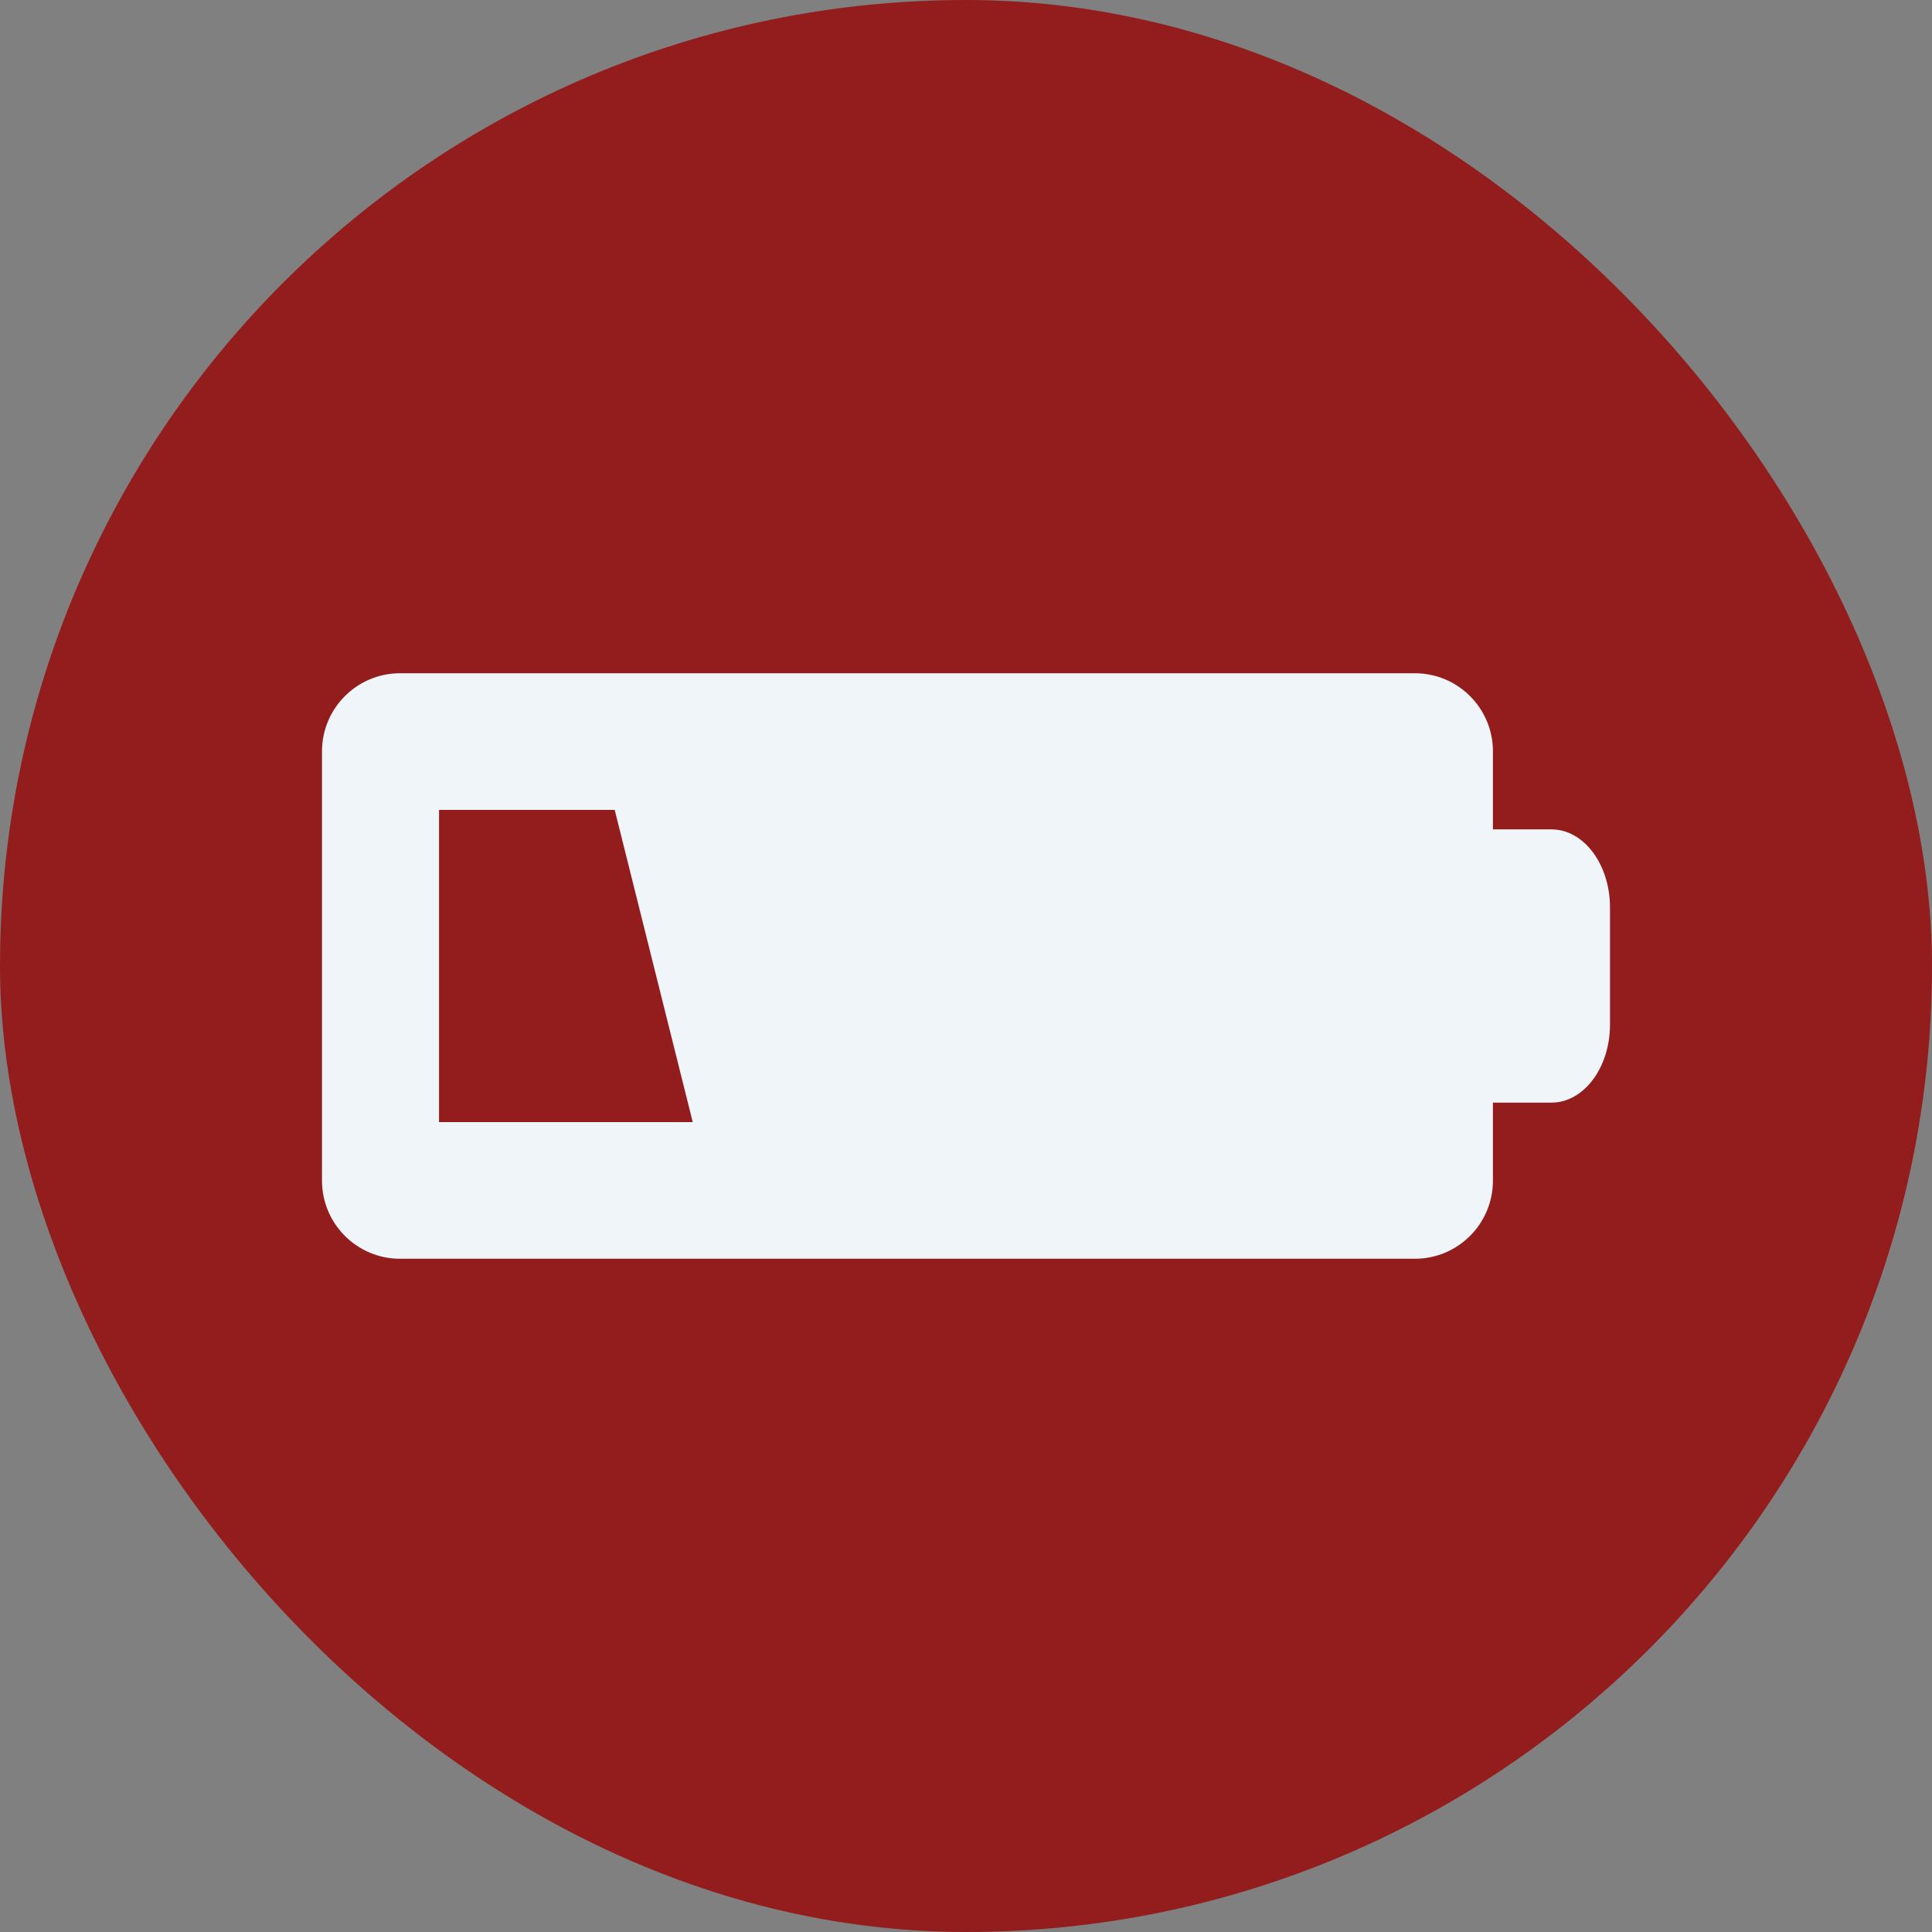 <!DOCTYPE svg PUBLIC "-//W3C//DTD SVG 1.1//EN" "http://www.w3.org/Graphics/SVG/1.1/DTD/svg11.dtd">
<!-- Uploaded to: SVG Repo, www.svgrepo.com, Transformed by: SVG Repo Mixer Tools -->
<svg fill="#eff5f8" version="1.1" id="Capa_1" xmlns="http://www.w3.org/2000/svg" xmlns:xlink="http://www.w3.org/1999/xlink" width="800px" height="800px" viewBox="-75.59 -75.59 453.54 453.54" xml:space="preserve" stroke="#eff5f8" stroke-width="0.003" transform="rotate(0)">
<rect x="-75.59" y="-75.59" width="453.54" height="453.54" fill="#808080" stroke="none"/>
<g id="SVGRepo_bgCarrier" stroke-width="0">
<rect x="-75.59" y="-75.59" width="453.54" height="453.54" rx="226.77" fill="#931d1d" strokewidth="0"/>
</g>
<g id="SVGRepo_tracerCarrier" stroke-linecap="round" stroke-linejoin="round"/>
<g id="SVGRepo_iconCarrier"> <g> <path d="M256.555,82.455H18.33C8.208,82.455,0,90.664,0,100.785v100.788c0,10.118,8.208,18.332,18.33,18.332h238.225 c10.118,0,18.321-8.214,18.321-18.332v-18.32c0,0,6.148,0,13.738,0s13.745-8.215,13.745-18.327v-27.493 c0-10.121-6.155-18.323-13.745-18.323h-13.738v-18.324C274.876,90.664,266.673,82.455,256.555,82.455z M27.478,187.827v-73.298 h41.235l18.318,73.298H27.478z"/> </g> </g>
</svg>